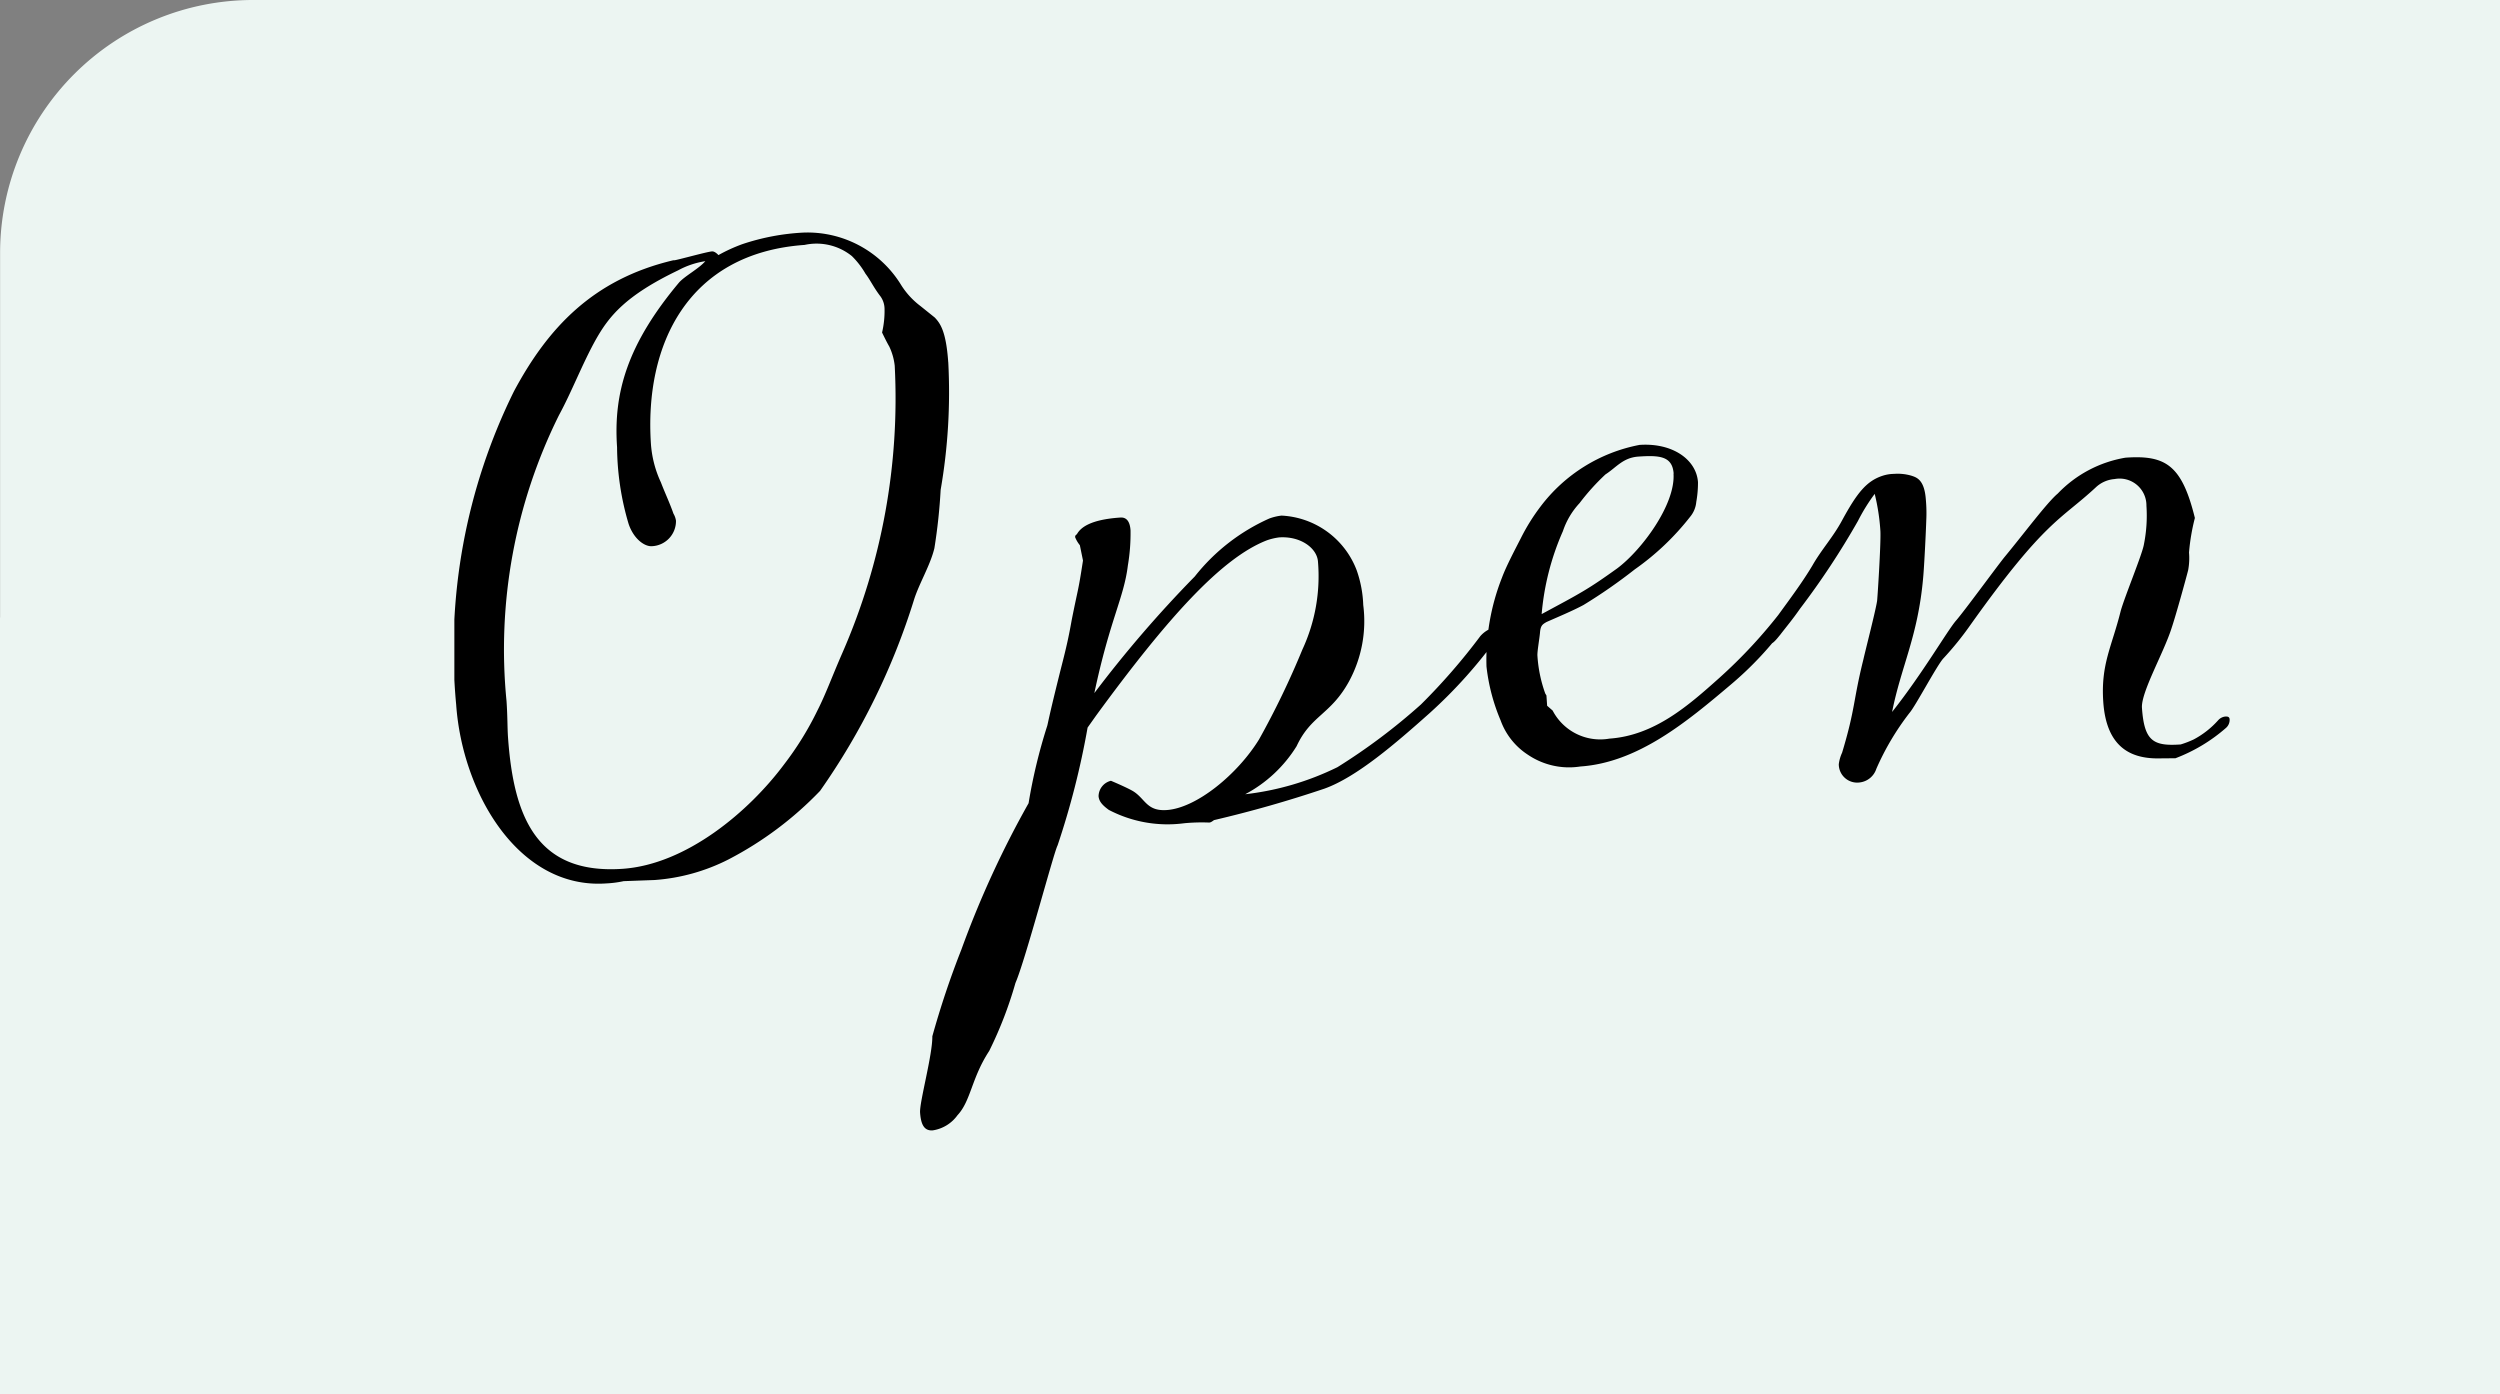<svg xmlns="http://www.w3.org/2000/svg" width="125.5" height="70"><rect width="100%" height="100%" fill="#808080" stroke="none"/><defs><clipPath id="a"><path data-name="パス 168" d="M0 45.087h89.119V0H0z"/></clipPath><clipPath id="b"><path data-name="長方形 73" d="M0 0h114.259v62.745H0z"/></clipPath></defs><path data-name="長方形 215" fill="#ecf5f2" d="M0 31h125.5v39H0z"/><path data-name="パス 268" d="M12.705 0h112.8v33.528H.005V12.7A12.7 12.7 0 0112.705 0z" fill="#ecf5f2"/><g data-name="グループ 243"><g data-name="グループ 169" transform="translate(22.809 11.665)" clip-path="url(#a)"><g data-name="グループ 168"><g data-name="グループ 167"><g data-name="グループ 166" clip-path="url(#b)" transform="translate(-13.002 -14.12)"><g data-name="グループ 165"><path data-name="パス 167" d="M37.794 20.632c-.108-1.549-.4-1.945-.676-2.237l-.717-.576a3.953 3.953 0 01-1.01-1.12 5.513 5.513 0 00-4.852-2.569 11.444 11.444 0 00-3.074.579 8.167 8.167 0 00-1.207.552s-.171-.2-.325-.185c-.258.018-1.734.434-1.889.445h-.052c-4.034.956-6.3 3.4-8 6.58a29.29 29.29 0 00-2.899 15.728c.311 4.443 3.141 9.28 7.532 8.974a5.369 5.369 0 00.876-.114l1.554-.057a9.69 9.69 0 003.717-1.038 17.586 17.586 0 004.588-3.436 34.386 34.386 0 004.725-9.623c.256-.8.814-1.718 1.015-2.562a28.372 28.372 0 00.314-2.929 28.65 28.65 0 00.382-6.412m-2.688.187a31.875 31.875 0 01-2.626 14.408c-.537 1.231-.84 2.083-1.252 2.89a15.6 15.6 0 01-1.678 2.714c-1.756 2.355-4.892 5.014-8.1 5.238-4.339.3-5.479-2.628-5.757-6.606-.033-.464-.021-1.036-.074-1.811a26.414 26.414 0 012.633-14.356c.647-1.187 1.169-2.577 1.862-3.816.647-1.135 1.457-2.178 4.119-3.454a4.17 4.17 0 011.366-.46c-.336.386-1.038.748-1.326 1.079-2.584 3.088-3.296 5.526-3.105 8.264a13.825 13.825 0 00.581 3.852c.261.761.806 1.138 1.168 1.113a1.262 1.262 0 001.208-1.279.967.967 0 00-.126-.354c-.195-.558-.437-1.06-.628-1.565a5.484 5.484 0 01-.5-1.887c-.352-5.062 1.873-9.629 7.71-10.039a2.82 2.82 0 012.375.561 4.147 4.147 0 01.684.887c.229.295.413.7.755 1.141a1.1 1.1 0 01.2.609 4.781 4.781 0 01-.124 1.2c.122.251.244.5.36.7a3 3 0 01.275.967m30.516 13.237c-.007-.1-.114-.149-.269-.138a1.45 1.45 0 00-.85.475 30.911 30.911 0 01-2.98 3.43 30.365 30.365 0 01-4.192 3.148 14.111 14.111 0 01-4.632 1.359 6.754 6.754 0 002.582-2.413c.722-1.556 1.708-1.574 2.628-3.247a6.341 6.341 0 00.717-3.839 5.847 5.847 0 00-.329-1.743 4.258 4.258 0 00-3.774-2.746 2.637 2.637 0 00-.613.146 9.911 9.911 0 00-3.741 2.91 60.081 60.081 0 00-5.042 5.854c.781-3.688 1.483-4.775 1.682-6.4a9.7 9.7 0 00.135-1.774c-.026-.361-.151-.664-.512-.638-1.5.1-1.99.5-2.175.827-.047.055-.1.058-.093.162a1.531 1.531 0 00.236.4l.157.769c-.25 1.626-.223 1.261-.569 3-.149.84-.268 1.368-.513 2.32-.691 2.748-.68 2.9-.723 3.009a27.158 27.158 0 00-.926 3.853 48.843 48.843 0 00-3.372 7.343 44.088 44.088 0 00-1.46 4.359c.013.933-.652 3.315-.615 3.833.044.62.22.918.633.889a1.874 1.874 0 001.245-.761c.676-.722.7-1.866 1.592-3.226a19.964 19.964 0 001.318-3.414c.492-1.125 1.929-6.573 2.113-6.9a40.759 40.759 0 001.508-5.919l.425-.6c3.6-4.924 6.3-7.916 8.573-8.8a3.045 3.045 0 01.613-.147c1.085-.076 1.906.542 1.954 1.213a8.747 8.747 0 01-.782 4.416 41.9 41.9 0 01-2.176 4.512c-1.074 1.745-3.136 3.445-4.634 3.545-1.033.072-1.08-.6-1.728-.969-.325-.185-1.073-.5-1.073-.5a.811.811 0 00-.621.771c.018.258.188.454.515.691a6.363 6.363 0 003.784.67 9.274 9.274 0 011.243-.035c.052 0 .1-.007.252-.122a60.406 60.406 0 005.548-1.581c1.62-.581 3.578-2.275 5.288-3.8a24.194 24.194 0 003.419-3.821 1.605 1.605 0 00.234-.38m14.584-.761s-.231-.347-.438-.332l-.1.111a25.114 25.114 0 01-3.185 3.442c-1.515 1.352-3.226 2.873-5.5 3.031a2.692 2.692 0 01-2.85-1.41l-.276-.24-.035-.516-.06-.1a6.874 6.874 0 01-.392-1.893c-.015-.207.1-.838.128-1.151.026-.365.125-.425.325-.542.554-.247 1.31-.559 1.861-.857a26.475 26.475 0 002.575-1.789 13.012 13.012 0 002.774-2.634 1.353 1.353 0 00.311-.748 5.526 5.526 0 00.086-.993c-.079-1.136-1.281-1.986-2.934-1.872a8.144 8.144 0 00-4.974 3.1 10.058 10.058 0 00-.98 1.574c-.274.538-.733 1.4-.951 1.988a11.22 11.22 0 00-.778 4.467 9.626 9.626 0 00.709 2.7 3.449 3.449 0 001.365 1.722 3.684 3.684 0 002.638.593c2.893-.2 5.345-2.242 7.551-4.109a17.124 17.124 0 002.8-3 5.24 5.24 0 00.325-.542m-6-7.055c.108 1.549-1.6 3.85-2.833 4.766-.643.46-1.138.807-1.737 1.161s-.949.533-2.049 1.129a13.016 13.016 0 011.067-4.164 3.865 3.865 0 01.837-1.408 11.311 11.311 0 011.3-1.441c.546-.35.876-.84 1.65-.894 1.085-.076 1.712-.016 1.773.862m11.946.1a2.444 2.444 0 00-.889-.094 1.917 1.917 0 00-.565.093c-.812.264-1.289.868-2.025 2.218-.459.862-1.039 1.474-1.5 2.285-.743 1.246-1.7 2.4-2.452 3.545a.193.193 0 00-.04.16c.007.1.122.251.38.233.155-.011.391-.339.487-.449.381-.494.621-.77 1-1.315a39.355 39.355 0 002.91-4.409 9.338 9.338 0 01.84-1.357 10.554 10.554 0 01.285 1.849c.039.569-.161 3.645-.168 3.542-.071.473-.6 2.534-.68 2.9-.527 2.113-.4 2.467-1.073 4.7a1.932 1.932 0 00-.167.582.924.924 0 001.05.913 1 1 0 00.834-.682 13.2 13.2 0 011.672-2.816c.289-.331 1.343-2.326 1.68-2.714a15.69 15.69 0 001.385-1.713c3.734-5.244 4.512-5.247 6.267-6.875a1.55 1.55 0 01.956-.43 1.347 1.347 0 011.6 1.342 7.3 7.3 0 01-.125 1.929c-.071.473-.96 2.611-1.167 3.352-.446 1.8-1.007 2.666-.874 4.578.16 2.273 1.391 2.81 2.689 2.822l.934-.008a8.344 8.344 0 002.541-1.527.534.534 0 00.178-.427c-.007-.1-.062-.151-.218-.14a.558.558 0 00-.351.18 4.428 4.428 0 01-1.23.968 4.835 4.835 0 01-.656.253c-1.395.1-1.831-.183-1.946-1.837-.054-.775 1.1-2.777 1.486-4 .216-.638.712-2.437.834-2.913a3.333 3.333 0 00.043-.885 10.264 10.264 0 01.294-1.734c-.653-2.653-1.468-3.168-3.482-3.027a6.11 6.11 0 00-3.4 1.8c-.54.453-1.678 1.986-2.683 3.2-.477.6-1.994 2.682-2.426 3.18s-1.682 2.661-3.209 4.585c.462-2.316 1.293-3.777 1.556-6.7.06-.627.144-2.4.16-2.918a7.557 7.557 0 00-.021-1.036c-.069-.982-.441-1.112-.706-1.2"/></g></g></g></g></g></g></svg>